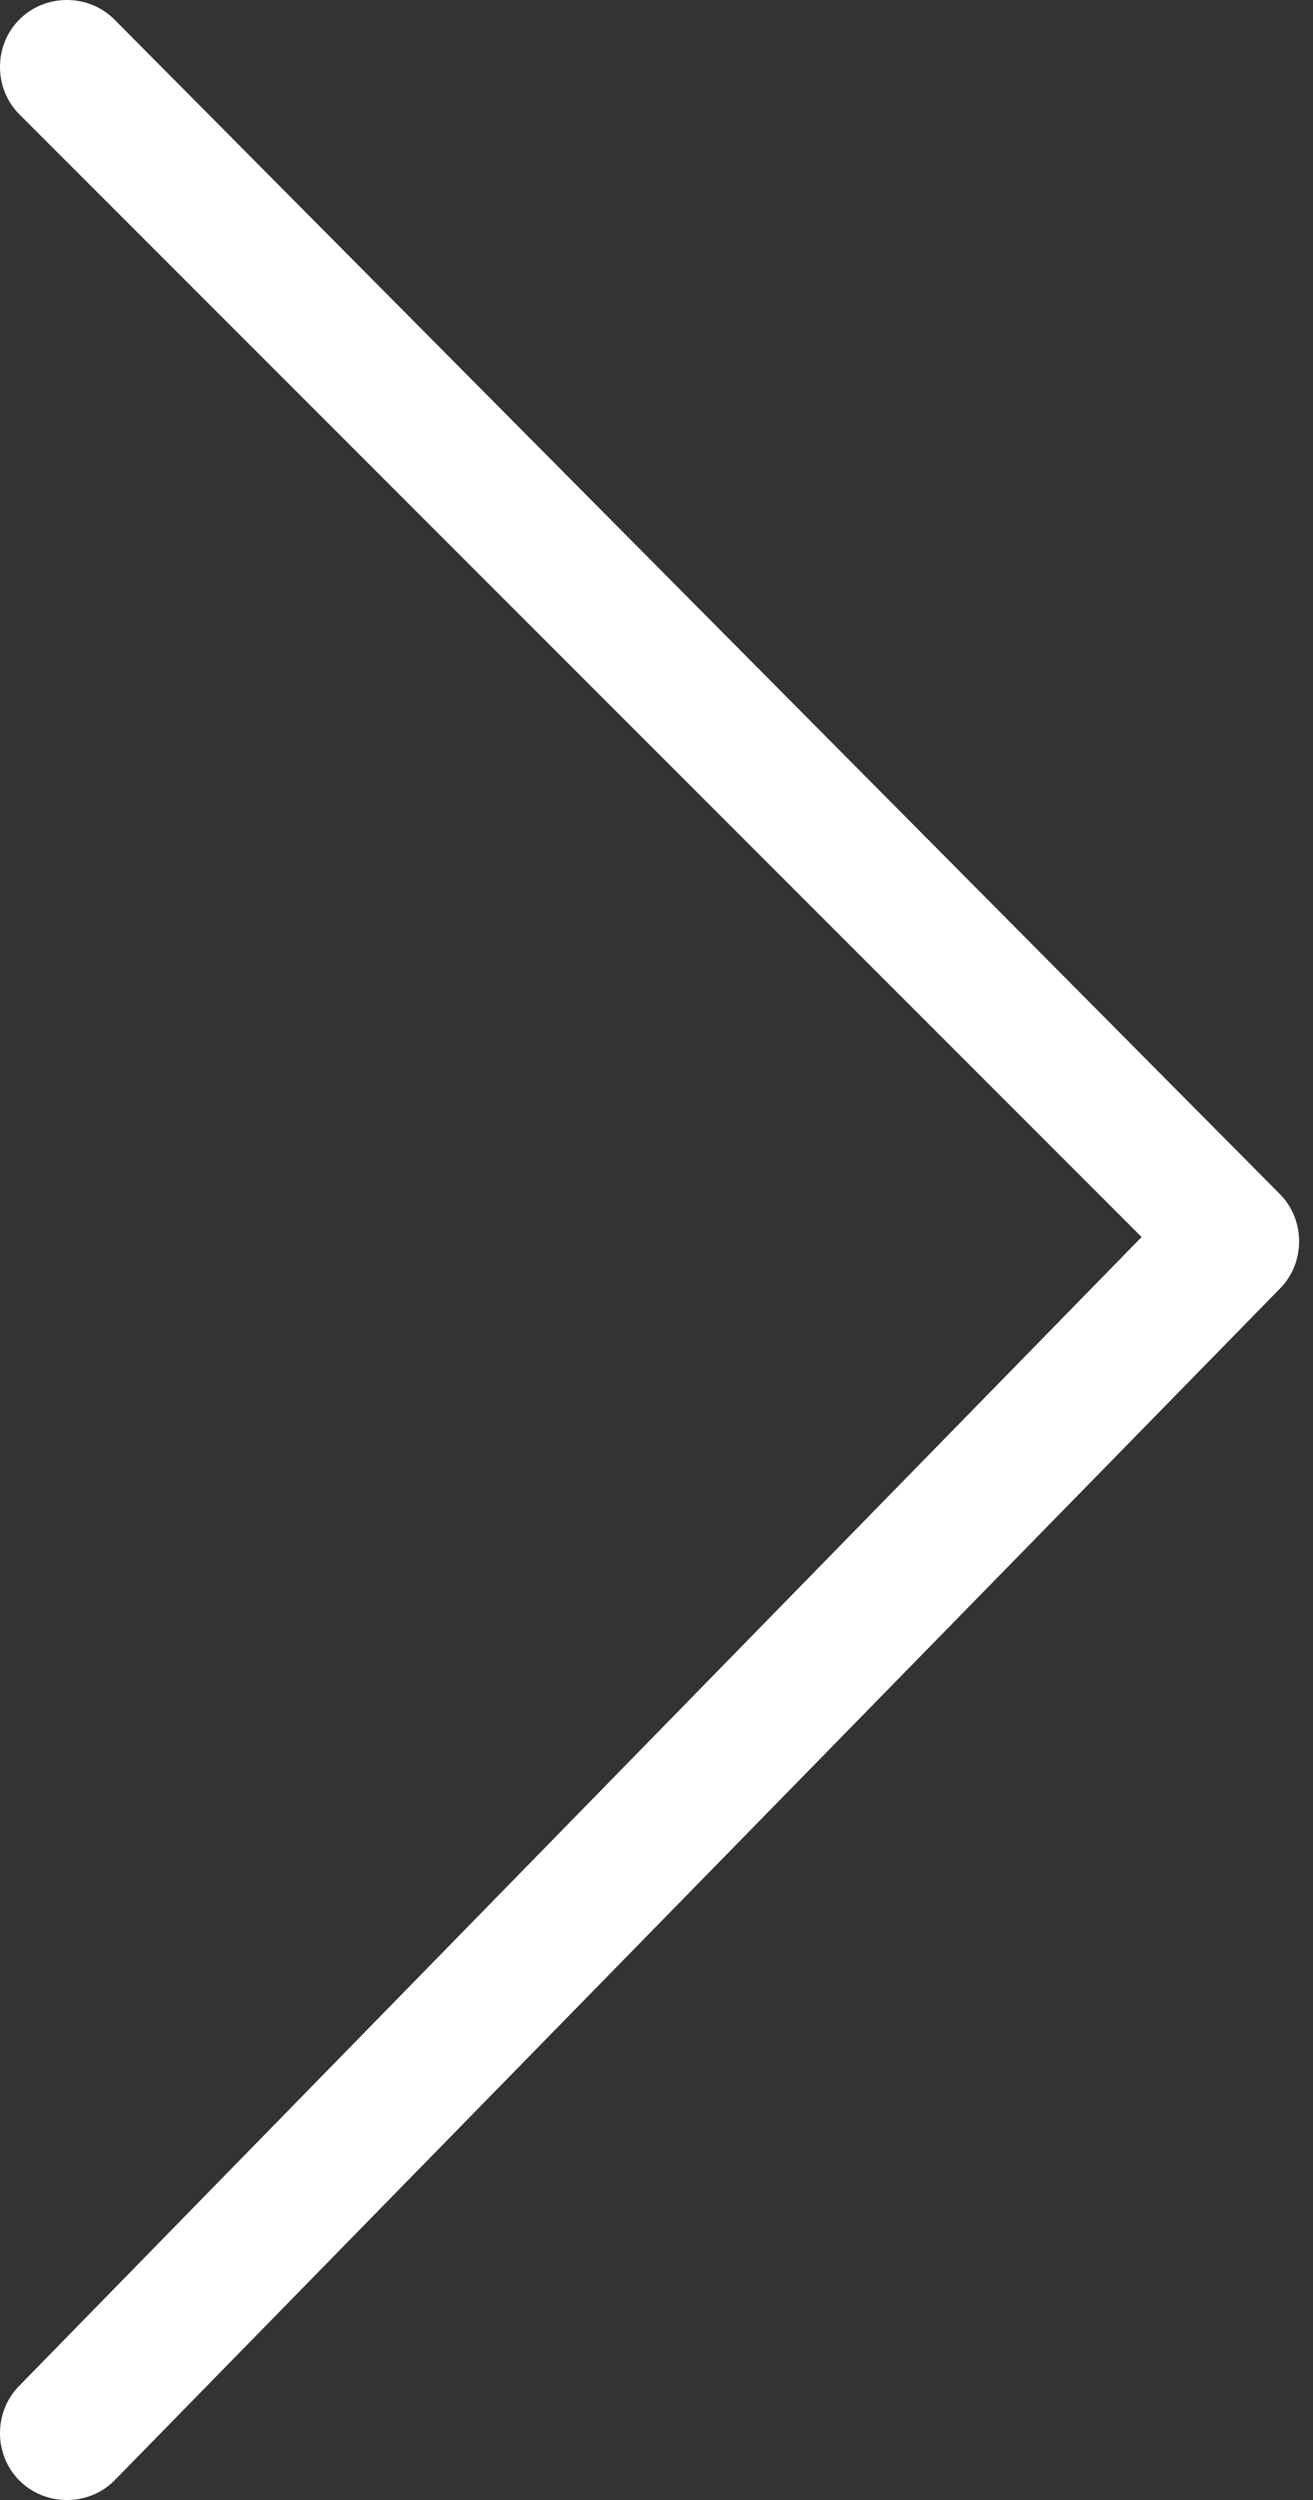 <?xml version="1.0" encoding="UTF-8"?>
<svg xmlns="http://www.w3.org/2000/svg" xmlns:xlink="http://www.w3.org/1999/xlink" width="31px" height="59px" viewBox="0 0 31 59" version="1.1">
  <rect x="0" y="0" width="31" height="59" fill="#333333" stroke="none"/>
  <title>编组备份 2</title>
  <g id="页面-1" stroke="none" stroke-width="1" fill="none" fill-rule="evenodd">
    <g id="新官网" transform="translate(-1624.034, -2254.5)" fill="#FFFFFF" fill-rule="nonzero">
      <g id="编组备份-2" transform="translate(1624.034, 2254.5)">
        <g transform="translate(15.336, 29.5) scale(-1, 1) translate(-15.336, -29.5)" id="路径">
          <path d="M30.213,56.3 L3.719,29.194 L30.213,2.7 C30.825,2.089 30.825,1.07 30.213,0.459 C29.602,-0.153 28.583,-0.153 27.972,0.459 L0.459,28.175 C-0.153,28.787 -0.153,29.806 0.459,30.417 L27.972,58.541 C28.583,59.153 29.602,59.153 30.213,58.541 C30.825,57.93 30.825,56.911 30.213,56.3 Z"></path>
        </g>
      </g>
    </g>
  </g>
</svg>
